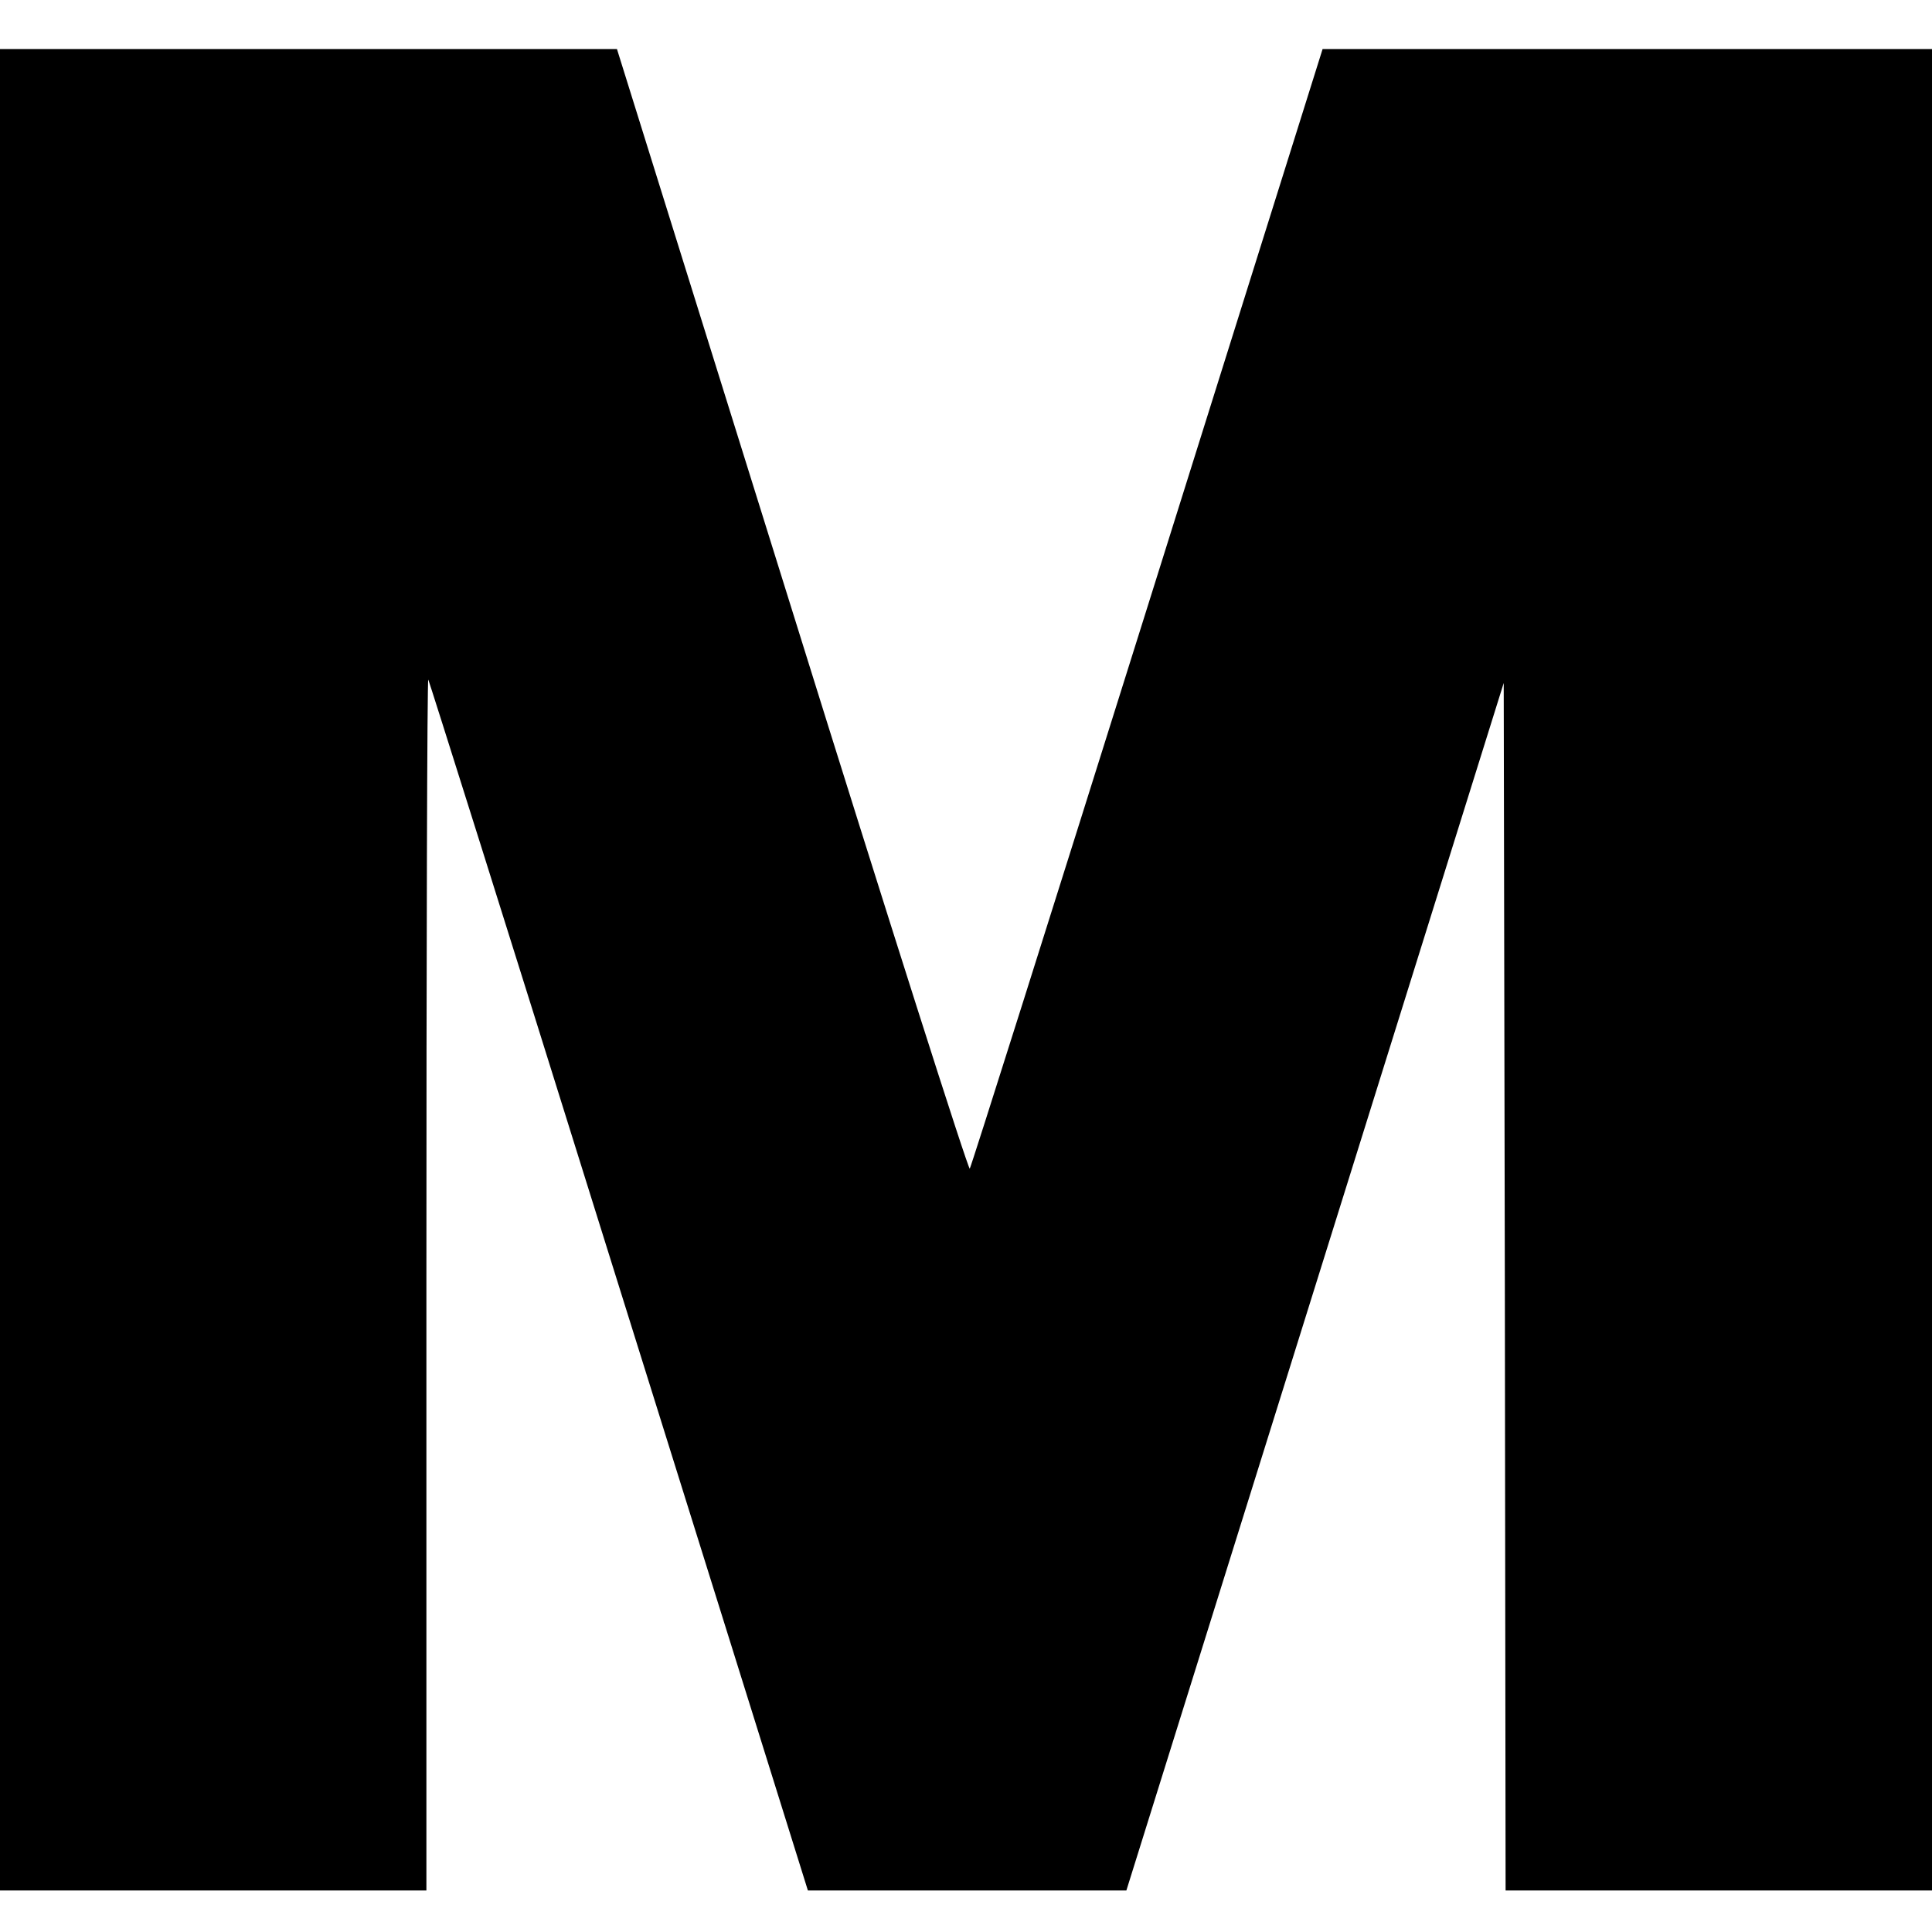 <?xml version="1.0" standalone="no"?>
<!DOCTYPE svg PUBLIC "-//W3C//DTD SVG 20010904//EN"
 "http://www.w3.org/TR/2001/REC-SVG-20010904/DTD/svg10.dtd">
<svg version="1.0" xmlns="http://www.w3.org/2000/svg"
 width="512pt" height="512pt" viewBox="0 0 512 512"
 preserveAspectRatio="xMidYMid meet">
<g transform="translate(0,512) scale(0.1,-0.1)"
fill="#000000" stroke="none">
<path d="M0 2550 l0 -2440 565 0 565 0 0 1607 c0 883 2 1604 5 1602 2 -3 212
-668 465 -1479 254 -811 479 -1532 501 -1602 l40 -128 422 0 422 0 500 1600
500 1600 3 -1600 2 -1600 565 0 565 0 0 2440 0 2440 -807 0 -808 0 -464 -1478
c-255 -812 -467 -1483 -471 -1489 -3 -7 -215 658 -470 1477 l-465 1490 -817 0
-818 0 0 -2440z"/>
</g>
</svg>
